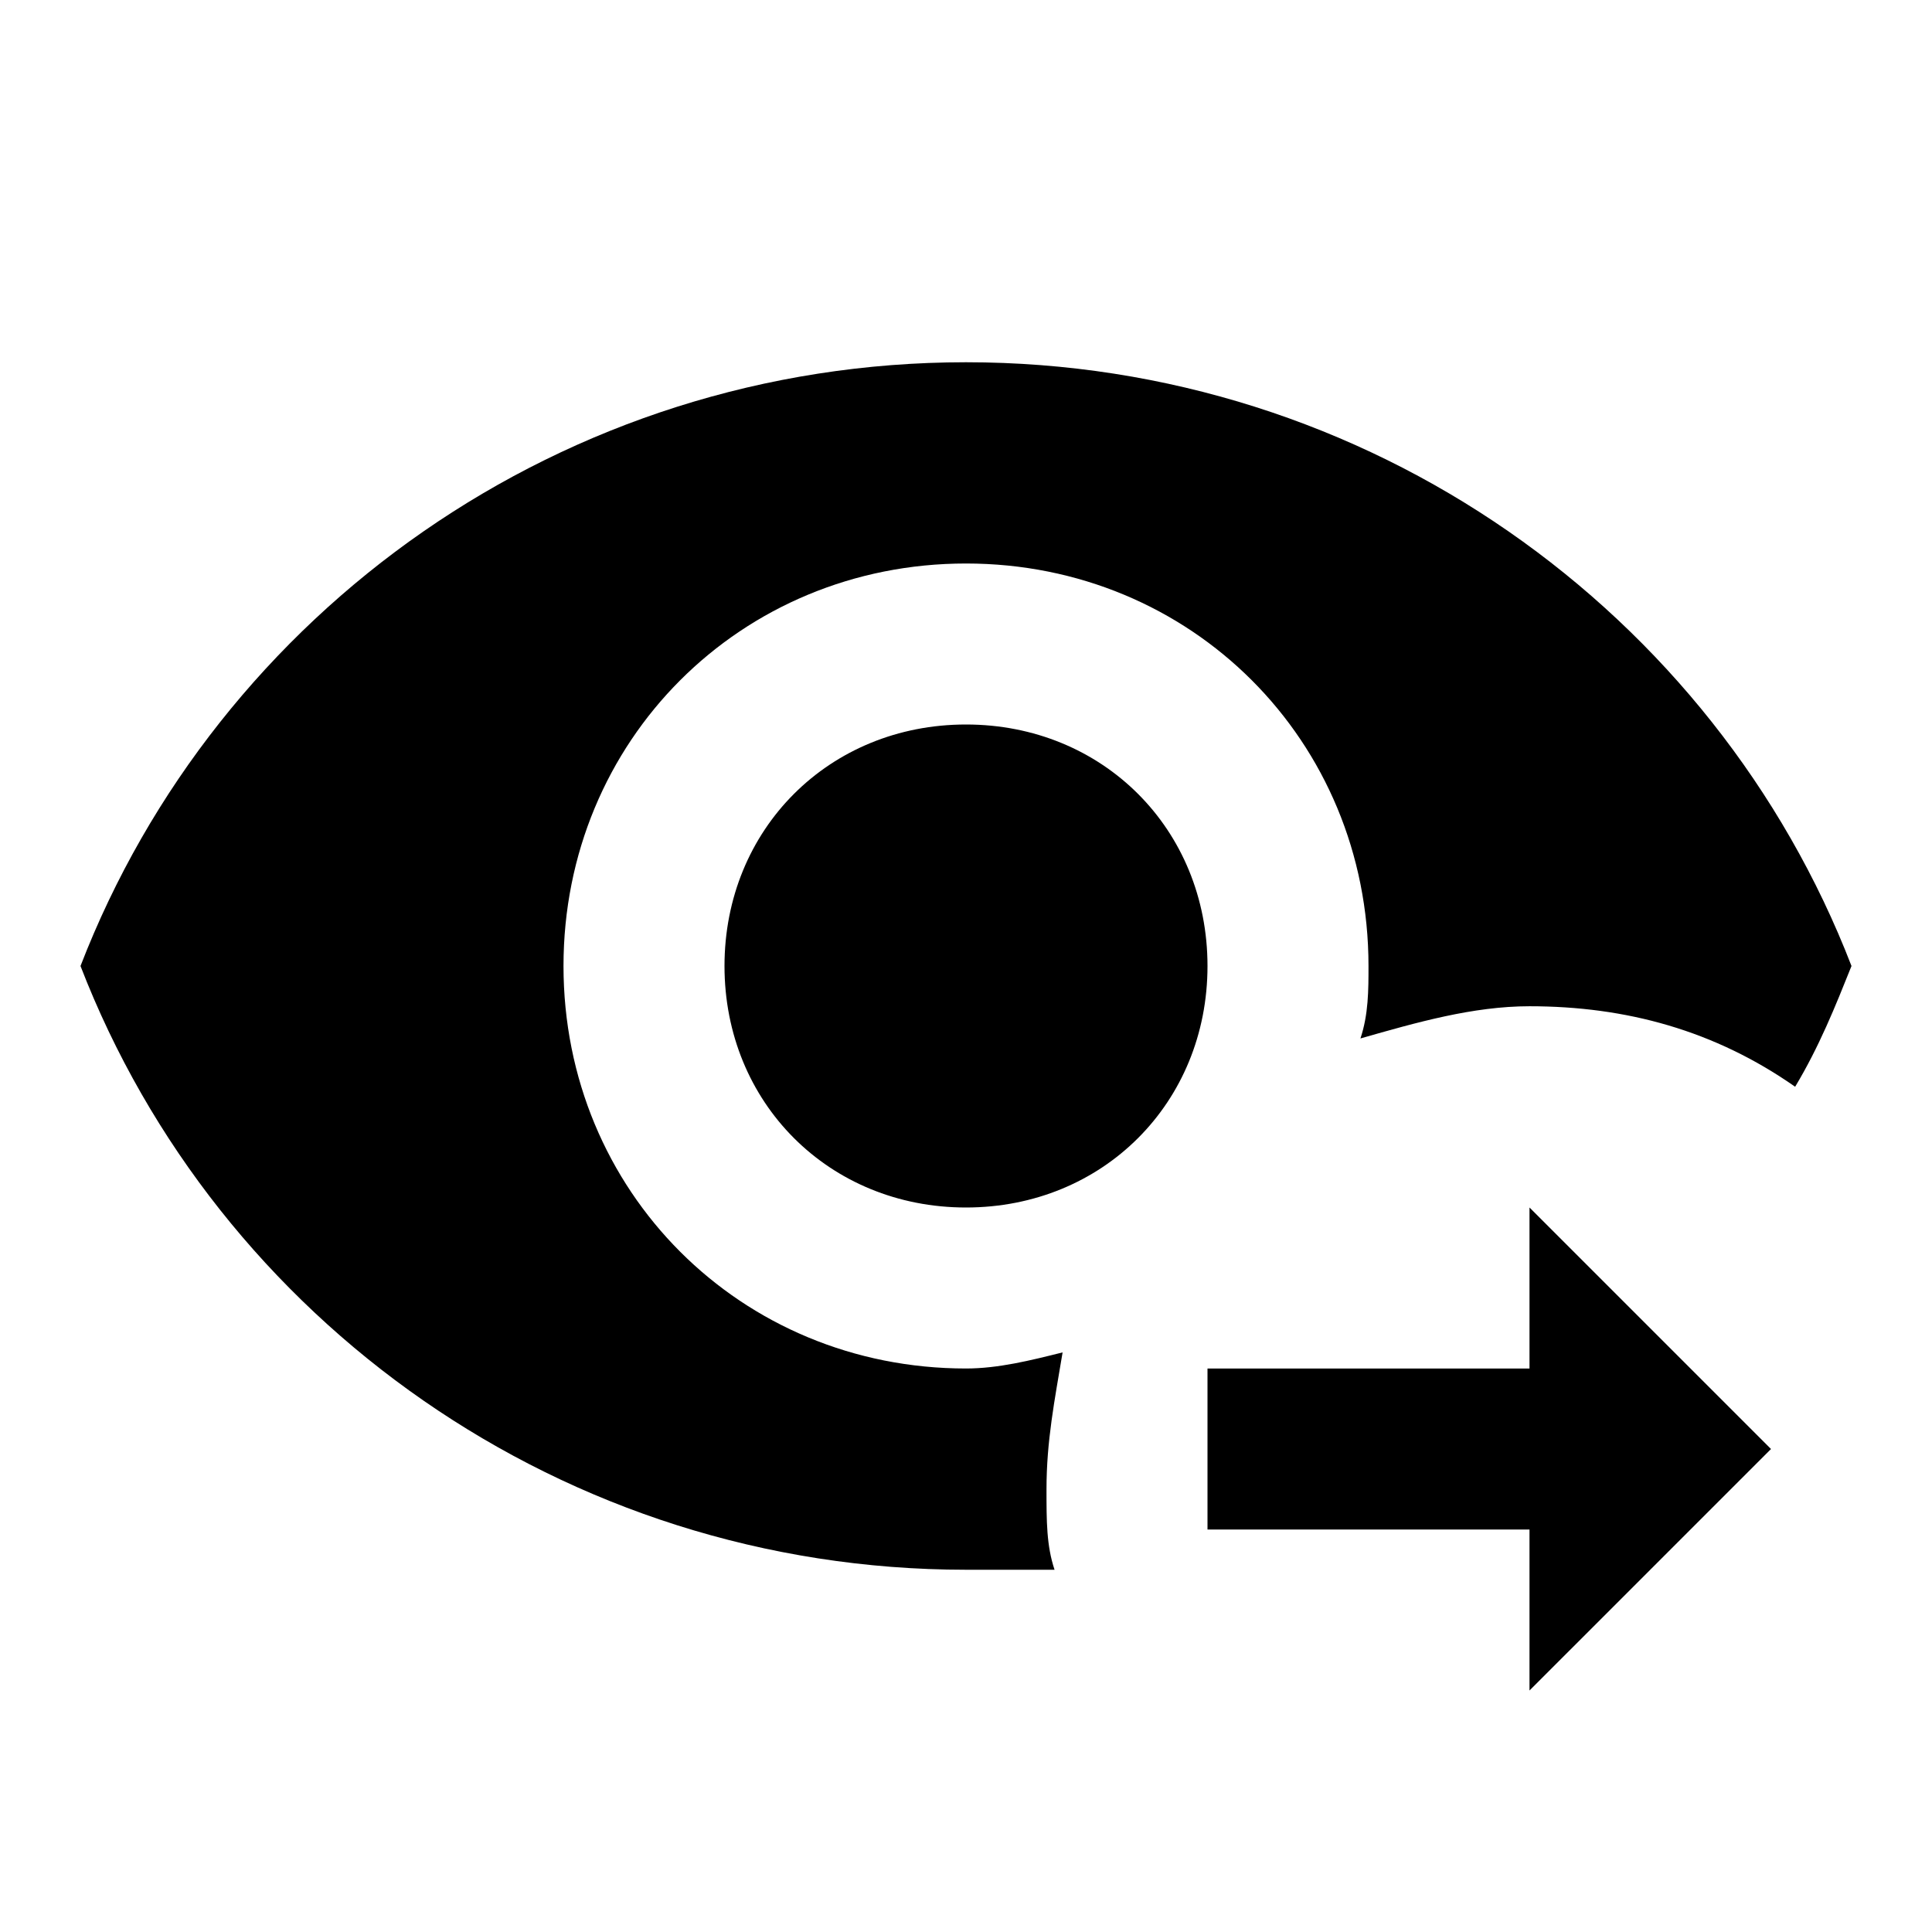 <?xml version="1.0" encoding="utf-8"?>
<!-- Generator: www.svgicons.com -->
<svg xmlns="http://www.w3.org/2000/svg" width="800" height="800" viewBox="0 0 24 24">
<path fill="currentColor" d="M12 4.5C7 4.5 2.7 7.6 1 12c1.7 4.4 6 7.5 11 7.5h1.1c-.1-.3-.1-.6-.1-1c0-.6.1-1.1.2-1.7c-.4.1-.8.2-1.2.2c-2.8 0-5-2.2-5-5s2.2-5 5-5s5 2.2 5 5c0 .3 0 .6-.1.9c.7-.2 1.4-.4 2.1-.4c1.2 0 2.3.3 3.3 1c.3-.5.5-1 .7-1.5c-1.7-4.4-6-7.5-11-7.5M12 9c-1.7 0-3 1.3-3 3s1.3 3 3 3s3-1.3 3-3s-1.3-3-3-3m7 12v-2h-4v-2h4v-2l3 3z"/>
</svg>